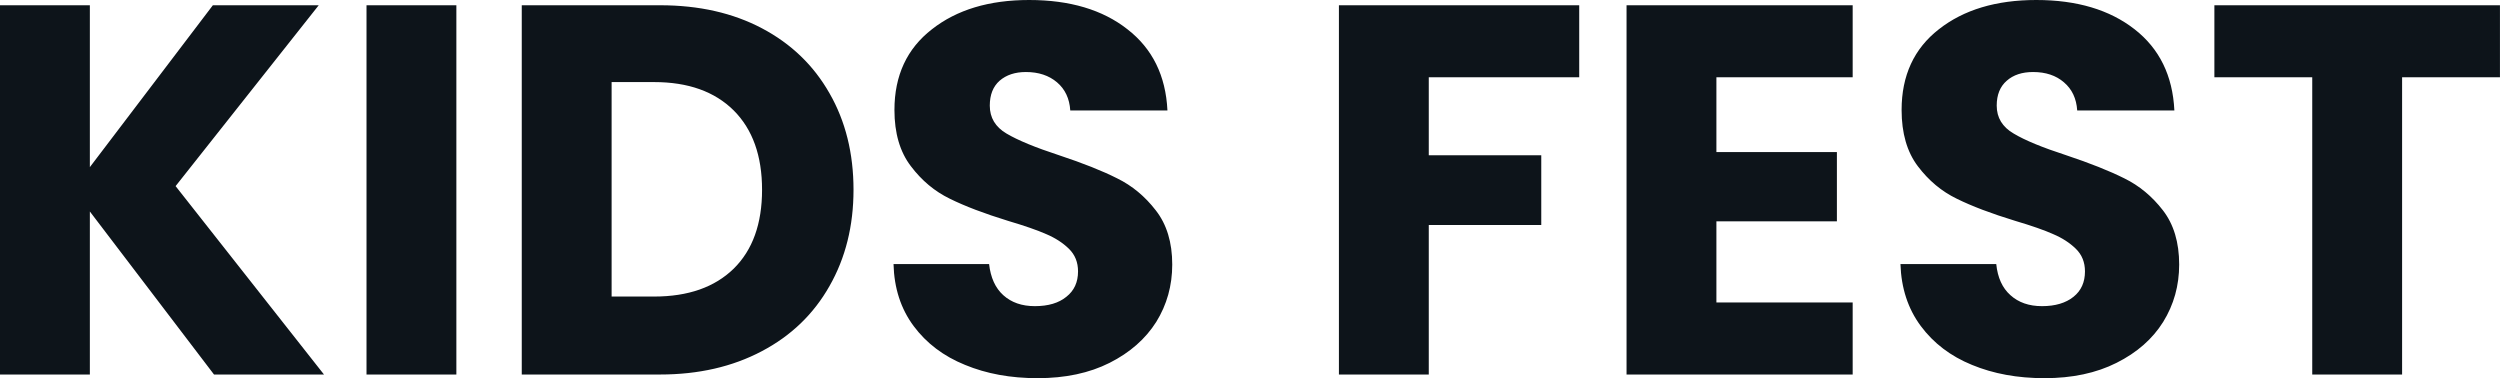 <svg fill="#0d141a" viewBox="0 0 109.342 16.537" height="100%" width="100%" xmlns="http://www.w3.org/2000/svg"><path preserveAspectRatio="none" d="M14.17 16.38L9.36 16.38L3.93 9.25L3.93 16.38L0 16.38L0 0.23L3.93 0.23L3.93 7.31L9.31 0.23L13.94 0.23L7.68 8.14L14.17 16.38ZM16.03 0.23L19.96 0.23L19.96 16.38L16.03 16.38L16.03 0.23ZM28.87 0.23Q31.42 0.23 33.33 1.24Q35.24 2.25 36.28 4.08Q37.33 5.91 37.33 8.30L37.33 8.30Q37.33 10.67 36.28 12.51Q35.24 14.35 33.32 15.36Q31.39 16.38 28.87 16.38L28.87 16.38L22.82 16.38L22.82 0.23L28.87 0.23ZM28.61 12.97Q30.84 12.97 32.09 11.75Q33.33 10.53 33.33 8.30L33.33 8.30Q33.33 6.07 32.09 4.83Q30.84 3.59 28.61 3.59L28.61 3.59L26.75 3.59L26.75 12.97L28.61 12.97ZM45.38 16.54Q43.61 16.54 42.21 15.96Q40.80 15.39 39.96 14.26Q39.12 13.13 39.08 11.55L39.08 11.55L43.26 11.55Q43.36 12.44 43.88 12.91Q44.41 13.39 45.26 13.39L45.26 13.39Q46.14 13.39 46.64 12.98Q47.15 12.58 47.15 11.87L47.15 11.87Q47.15 11.27 46.75 10.88Q46.35 10.49 45.76 10.24Q45.17 9.98 44.09 9.66L44.09 9.66Q42.53 9.18 41.54 8.69Q40.55 8.21 39.84 7.27Q39.12 6.33 39.12 4.81L39.12 4.81Q39.12 2.55 40.76 1.28Q42.39 0 45.01 0L45.01 0Q47.68 0 49.31 1.28Q50.95 2.55 51.06 4.83L51.06 4.83L46.81 4.83Q46.76 4.05 46.23 3.60Q45.70 3.15 44.87 3.15L44.87 3.15Q44.16 3.15 43.72 3.53Q43.29 3.91 43.29 4.62L43.29 4.62Q43.29 5.41 44.02 5.84Q44.76 6.28 46.32 6.79L46.32 6.79Q47.89 7.31 48.86 7.80Q49.84 8.28 50.55 9.20Q51.27 10.12 51.27 11.57L51.27 11.57Q51.27 12.95 50.57 14.08Q49.86 15.20 48.53 15.87Q47.20 16.54 45.38 16.54L45.38 16.54ZM58.56 0.23L69.07 0.23L69.07 3.38L62.49 3.38L62.49 6.79L67.41 6.79L67.41 9.84L62.49 9.84L62.49 16.38L58.56 16.38L58.56 0.23ZM81.03 3.38L75.07 3.38L75.07 6.65L80.34 6.65L80.34 9.68L75.07 9.68L75.07 13.23L81.03 13.23L81.03 16.38L71.14 16.38L71.14 0.23L81.03 0.23L81.03 3.38ZM89.42 16.54Q87.65 16.54 86.25 15.96Q84.85 15.39 84.01 14.26Q83.17 13.13 83.12 11.55L83.12 11.55L87.31 11.55Q87.40 12.44 87.93 12.91Q88.46 13.39 89.31 13.39L89.31 13.39Q90.18 13.39 90.69 12.98Q91.19 12.58 91.19 11.87L91.19 11.87Q91.19 11.27 90.79 10.88Q90.39 10.49 89.80 10.24Q89.22 9.98 88.14 9.66L88.14 9.66Q86.57 9.18 85.58 8.69Q84.59 8.21 83.88 7.27Q83.17 6.33 83.17 4.81L83.17 4.81Q83.17 2.55 84.80 1.28Q86.43 0 89.06 0L89.06 0Q91.72 0 93.36 1.28Q94.99 2.55 95.10 4.83L95.10 4.83L90.85 4.83Q90.80 4.05 90.27 3.60Q89.75 3.15 88.92 3.15L88.92 3.15Q88.20 3.15 87.77 3.53Q87.33 3.91 87.33 4.62L87.33 4.62Q87.33 5.41 88.07 5.84Q88.80 6.28 90.37 6.79L90.37 6.79Q91.93 7.31 92.91 7.80Q93.89 8.28 94.60 9.20Q95.31 10.12 95.31 11.57L95.31 11.57Q95.31 12.95 94.61 14.08Q93.91 15.20 92.57 15.87Q91.24 16.54 89.42 16.54L89.42 16.54ZM96.85 0.23L109.34 0.23L109.34 3.38L105.06 3.38L105.06 16.38L101.13 16.38L101.13 3.38L96.85 3.38L96.85 0.23Z"></path></svg>